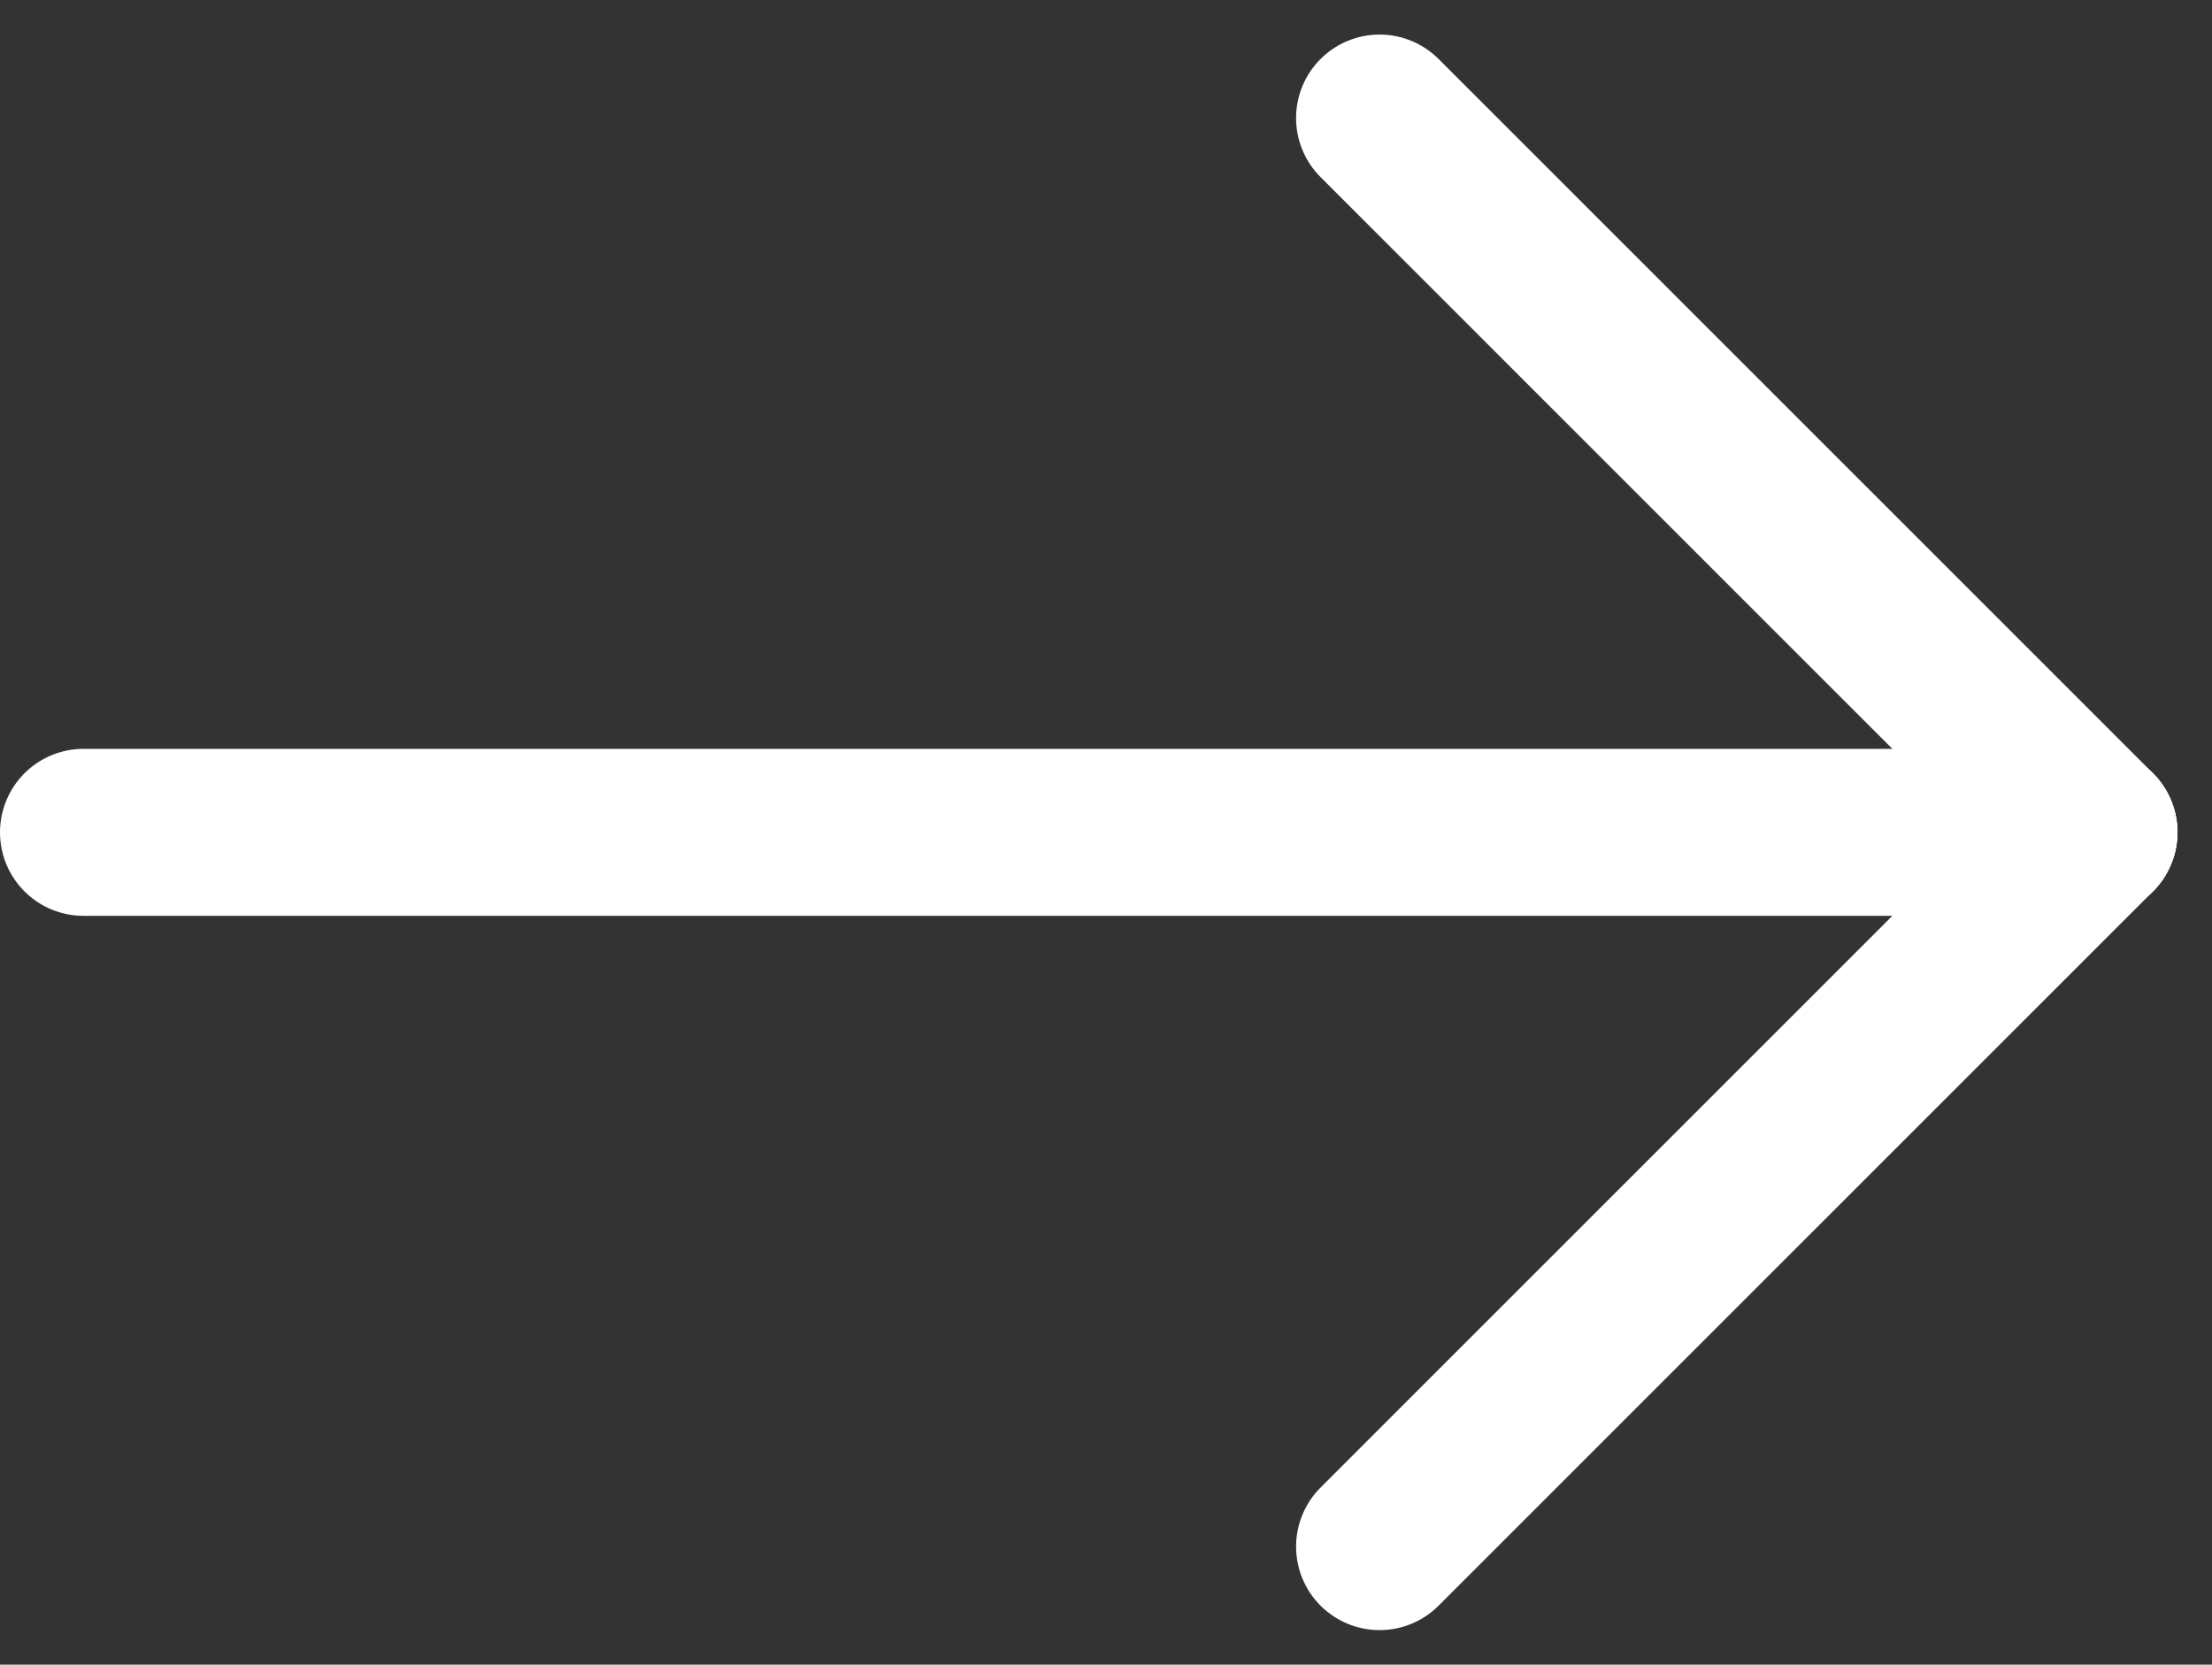 <svg xmlns="http://www.w3.org/2000/svg" width="26.493" height="19.94" viewBox="0 0 26.493 19.94">
  <rect x="0" y="0" width="26.493" height="19.94" fill="#333333" stroke="none"/>
  <g id="Gruppe_1145" data-name="Gruppe 1145" transform="translate(-203.584 -1502.425)">
    <g id="Gruppe_879" data-name="Gruppe 879" transform="translate(220.107 1512.395)">
      <path id="Pfad_645" data-name="Pfad 645" d="M-.39,0-8.946,8.556" transform="translate(8.946)" fill="none" stroke="#fff" stroke-linecap="round" stroke-width="2"/>
    </g>
    <g id="Gruppe_880" data-name="Gruppe 880" transform="translate(220.107 1503.839)">
      <path id="Pfad_646" data-name="Pfad 646" d="M-.39-.39-8.946-8.946" transform="translate(8.946 8.946)" fill="none" stroke="#fff" stroke-linecap="round" stroke-width="2"/>
    </g>
    <g id="Gruppe_881" data-name="Gruppe 881" transform="translate(204.584 1512.395)">
      <path id="Pfad_647" data-name="Pfad 647" d="M3.519,0H-20.56" transform="translate(20.56)" fill="none" stroke="#fff" stroke-linecap="round" stroke-width="2"/>
    </g>
  </g>
</svg>
